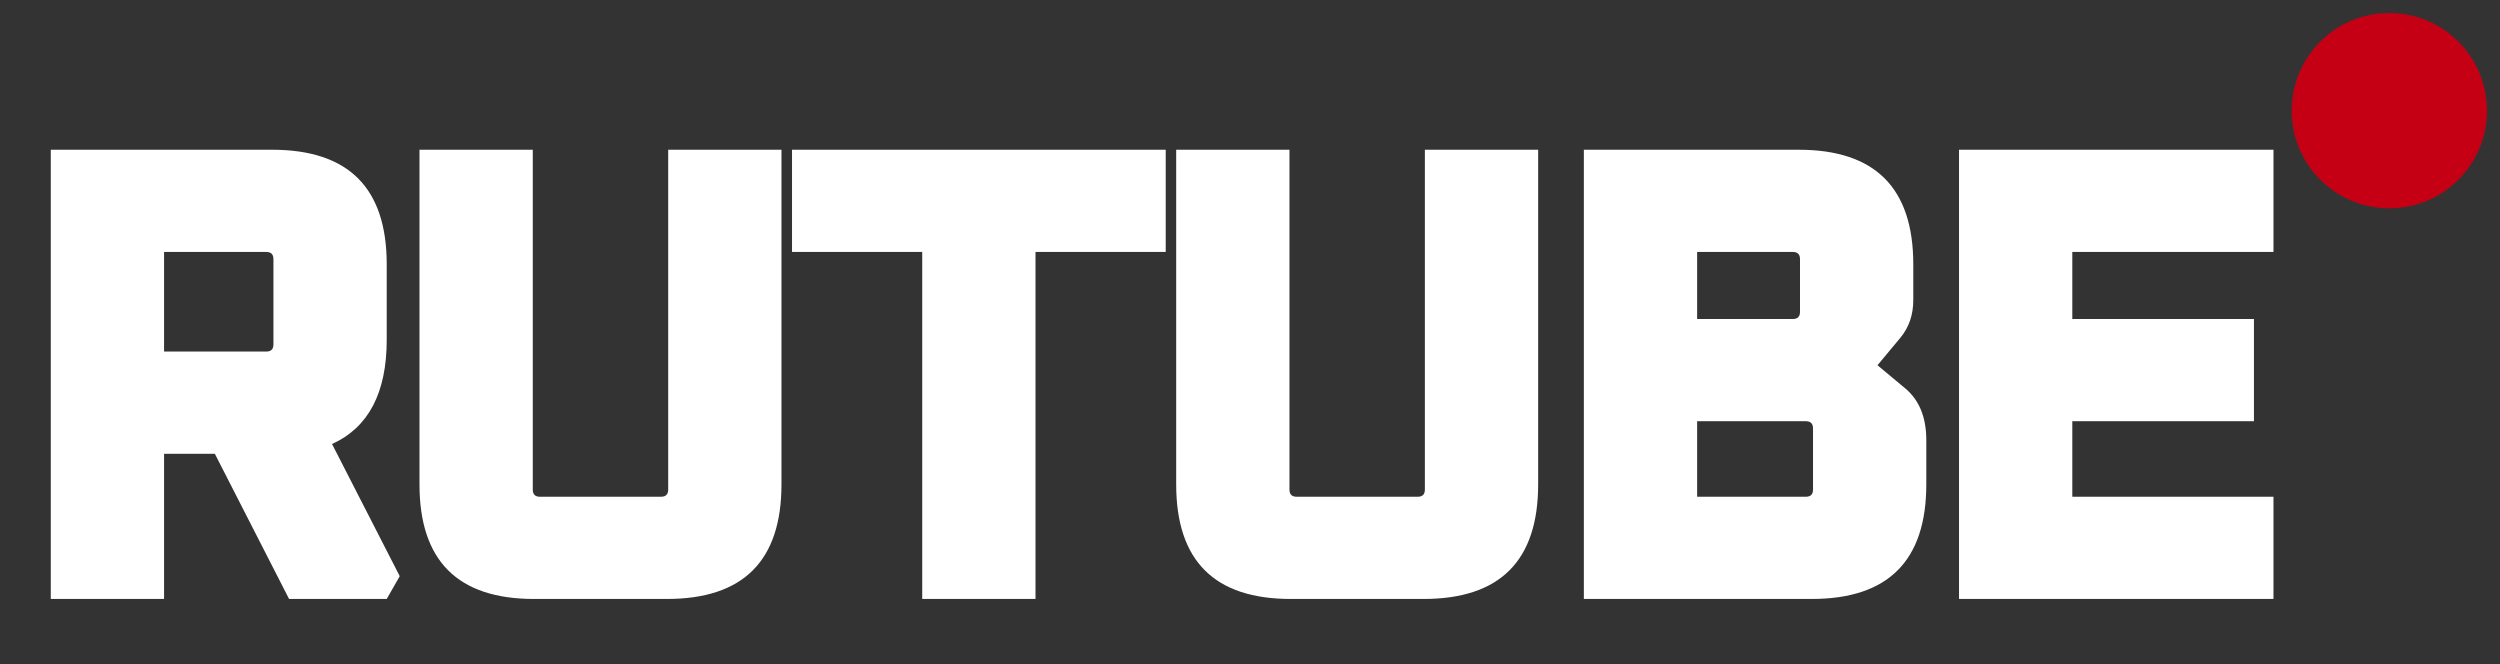 <?xml version="1.0" encoding="UTF-8"?> <svg xmlns="http://www.w3.org/2000/svg" width="192" height="51" viewBox="0 0 192 51" fill="none"><rect x="0" y="0" width="192" height="51" fill="#333333" stroke="none"/><g clip-path="url(#clip0_170_45)"><path d="M3.9 46V11.5H20.9C26.767 11.5 29.7 14.433 29.7 20.3V26.1C29.7 30.167 28.3 32.833 25.5 34.1L30.7 44.25L29.7 46H22.2L16.5 34.85H12.6V46H3.9ZM12.6 27H20.45C20.817 27 21 26.817 21 26.45V19.9C21 19.533 20.817 19.35 20.45 19.35H12.6V27ZM32.217 37.2V11.5H40.917V37.6C40.917 37.967 41.1 38.15 41.467 38.15H50.767C51.134 38.15 51.317 37.967 51.317 37.6V11.5H60.017V37.2C60.017 43.067 57.084 46 51.217 46H41.017C35.151 46 32.217 43.067 32.217 37.2ZM60.827 19.35V11.5H89.527V19.35H79.527V46H70.827V19.35H60.827ZM90.331 37.2V11.5H99.031V37.6C99.031 37.967 99.214 38.15 99.581 38.15H108.88C109.247 38.15 109.43 37.967 109.43 37.6V11.5H118.13V37.2C118.13 43.067 115.197 46 109.33 46H99.13C93.264 46 90.331 43.067 90.331 37.2ZM121.64 46V11.5H138.14C144.007 11.5 146.94 14.433 146.94 20.3V23.05C146.94 24.183 146.607 25.15 145.94 25.95L144.19 28.05L146.29 29.8C147.39 30.7 147.94 32.033 147.94 33.8V37.2C147.94 43.067 145.007 46 139.14 46H121.64ZM130.34 38.15H138.69C139.057 38.15 139.24 37.967 139.24 37.6V32.9C139.24 32.533 139.057 32.35 138.69 32.35H130.34V38.15ZM130.34 24.5H137.69C138.057 24.5 138.24 24.317 138.24 23.95V19.9C138.24 19.533 138.057 19.35 137.69 19.35H130.34V24.5ZM150.453 46V11.5H174.603V19.35H159.153V24.5H173.103V32.35H159.153V38.15H174.603V46H150.453Z" fill="white"></path><circle cx="183.5" cy="8.5" r="7.5" fill="#C50015"></circle></g><defs><clipPath id="clip0_170_45"><rect width="192" height="51" fill="white"></rect></clipPath></defs></svg> 